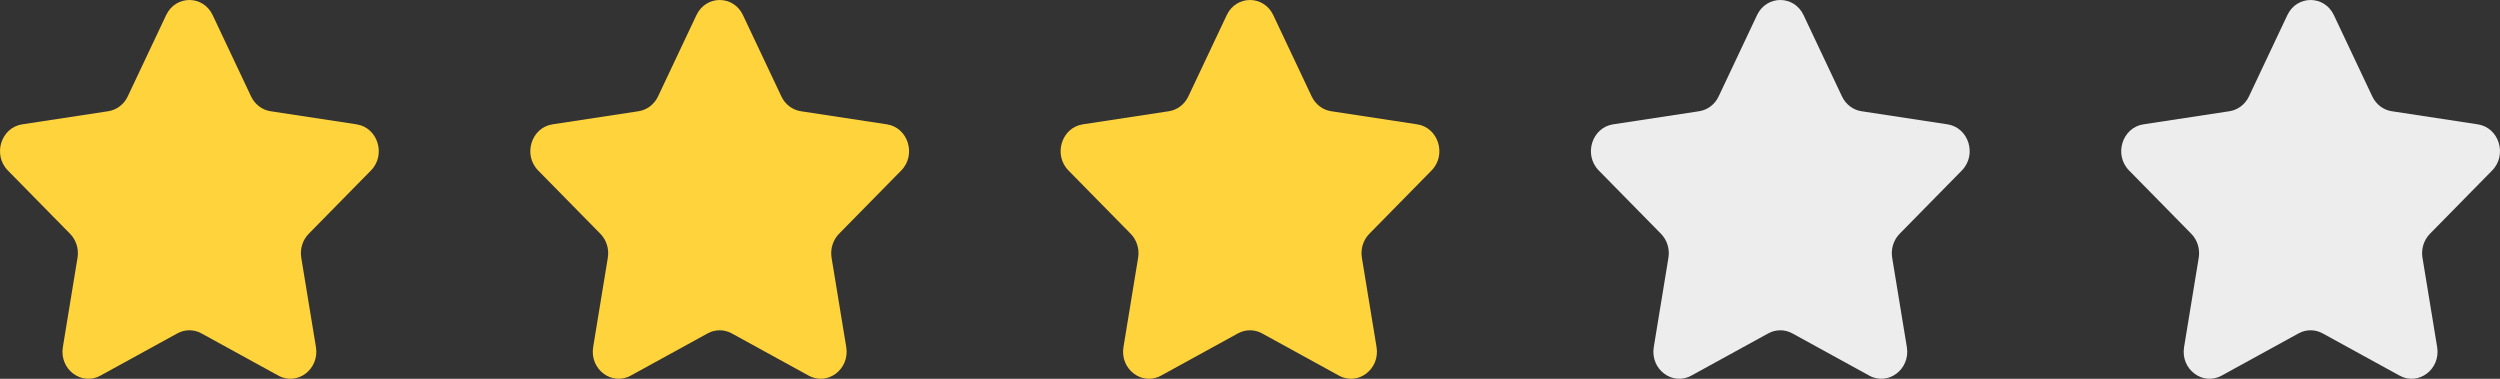 <svg width="132" height="20" viewBox="0 0 132 20" fill="none" xmlns="http://www.w3.org/2000/svg">
<rect x="0" y="0" width="132" height="20" fill="#333333" stroke="none"/>
<path fill-rule="evenodd" clip-rule="evenodd" d="M11.227 0.796L13.257 5.091C13.456 5.513 13.841 5.806 14.286 5.873L18.828 6.565C19.95 6.737 20.397 8.177 19.585 9.002L16.3 12.344C15.977 12.673 15.831 13.145 15.907 13.609L16.682 18.327C16.873 19.494 15.7 20.384 14.697 19.832L10.637 17.603C10.239 17.384 9.762 17.384 9.363 17.603L5.303 19.832C4.3 20.384 3.127 19.494 3.319 18.327L4.093 13.609C4.17 13.145 4.023 12.673 3.7 12.344L0.415 9.002C-0.397 8.177 0.05 6.737 1.172 6.565L5.714 5.873C6.159 5.806 6.545 5.513 6.744 5.091L8.773 0.796C9.275 -0.265 10.725 -0.265 11.227 0.796Z" fill="#FFD33C"/>
<path fill-rule="evenodd" clip-rule="evenodd" d="M39.227 0.796L41.257 5.091C41.456 5.513 41.84 5.806 42.286 5.873L46.828 6.565C47.95 6.737 48.397 8.177 47.585 9.002L44.3 12.344C43.977 12.673 43.831 13.145 43.907 13.609L44.682 18.327C44.873 19.494 43.7 20.384 42.697 19.832L38.637 17.603C38.239 17.384 37.762 17.384 37.363 17.603L33.303 19.832C32.3 20.384 31.127 19.494 31.319 18.327L32.093 13.609C32.169 13.145 32.023 12.673 31.7 12.344L28.415 9.002C27.603 8.177 28.05 6.737 29.172 6.565L33.714 5.873C34.16 5.806 34.545 5.513 34.744 5.091L36.773 0.796C37.275 -0.265 38.725 -0.265 39.227 0.796Z" fill="#FFD33C"/>
<path fill-rule="evenodd" clip-rule="evenodd" d="M67.227 0.796L69.257 5.091C69.456 5.513 69.841 5.806 70.286 5.873L74.828 6.565C75.95 6.737 76.397 8.177 75.585 9.002L72.3 12.344C71.977 12.673 71.831 13.145 71.907 13.609L72.682 18.327C72.873 19.494 71.7 20.384 70.697 19.832L66.637 17.603C66.239 17.384 65.762 17.384 65.363 17.603L61.303 19.832C60.3 20.384 59.127 19.494 59.319 18.327L60.093 13.609C60.169 13.145 60.023 12.673 59.7 12.344L56.415 9.002C55.603 8.177 56.05 6.737 57.172 6.565L61.714 5.873C62.16 5.806 62.545 5.513 62.744 5.091L64.773 0.796C65.275 -0.265 66.725 -0.265 67.227 0.796Z" fill="#FFD33C"/>
<path fill-rule="evenodd" clip-rule="evenodd" d="M95.227 0.796L97.257 5.091C97.456 5.513 97.841 5.806 98.286 5.873L102.828 6.565C103.95 6.737 104.397 8.177 103.585 9.002L100.3 12.344C99.977 12.673 99.831 13.145 99.907 13.609L100.682 18.327C100.873 19.494 99.7 20.384 98.697 19.832L94.637 17.603C94.239 17.384 93.762 17.384 93.363 17.603L89.303 19.832C88.3 20.384 87.127 19.494 87.319 18.327L88.093 13.609C88.169 13.145 88.023 12.673 87.7 12.344L84.415 9.002C83.603 8.177 84.05 6.737 85.172 6.565L89.714 5.873C90.159 5.806 90.545 5.513 90.744 5.091L92.773 0.796C93.275 -0.265 94.725 -0.265 95.227 0.796Z" fill="#EDEDED"/>
<path fill-rule="evenodd" clip-rule="evenodd" d="M123.227 0.796L125.257 5.091C125.456 5.513 125.841 5.806 126.286 5.873L130.828 6.565C131.95 6.737 132.397 8.177 131.585 9.002L128.3 12.344C127.977 12.673 127.83 13.145 127.907 13.609L128.682 18.327C128.873 19.494 127.7 20.384 126.697 19.832L122.637 17.603C122.239 17.384 121.762 17.384 121.363 17.603L117.303 19.832C116.3 20.384 115.127 19.494 115.319 18.327L116.093 13.609C116.17 13.145 116.023 12.673 115.7 12.344L112.415 9.002C111.603 8.177 112.05 6.737 113.172 6.565L117.714 5.873C118.159 5.806 118.545 5.513 118.744 5.091L120.773 0.796C121.275 -0.265 122.725 -0.265 123.227 0.796Z" fill="#EDEDED"/>
</svg>
